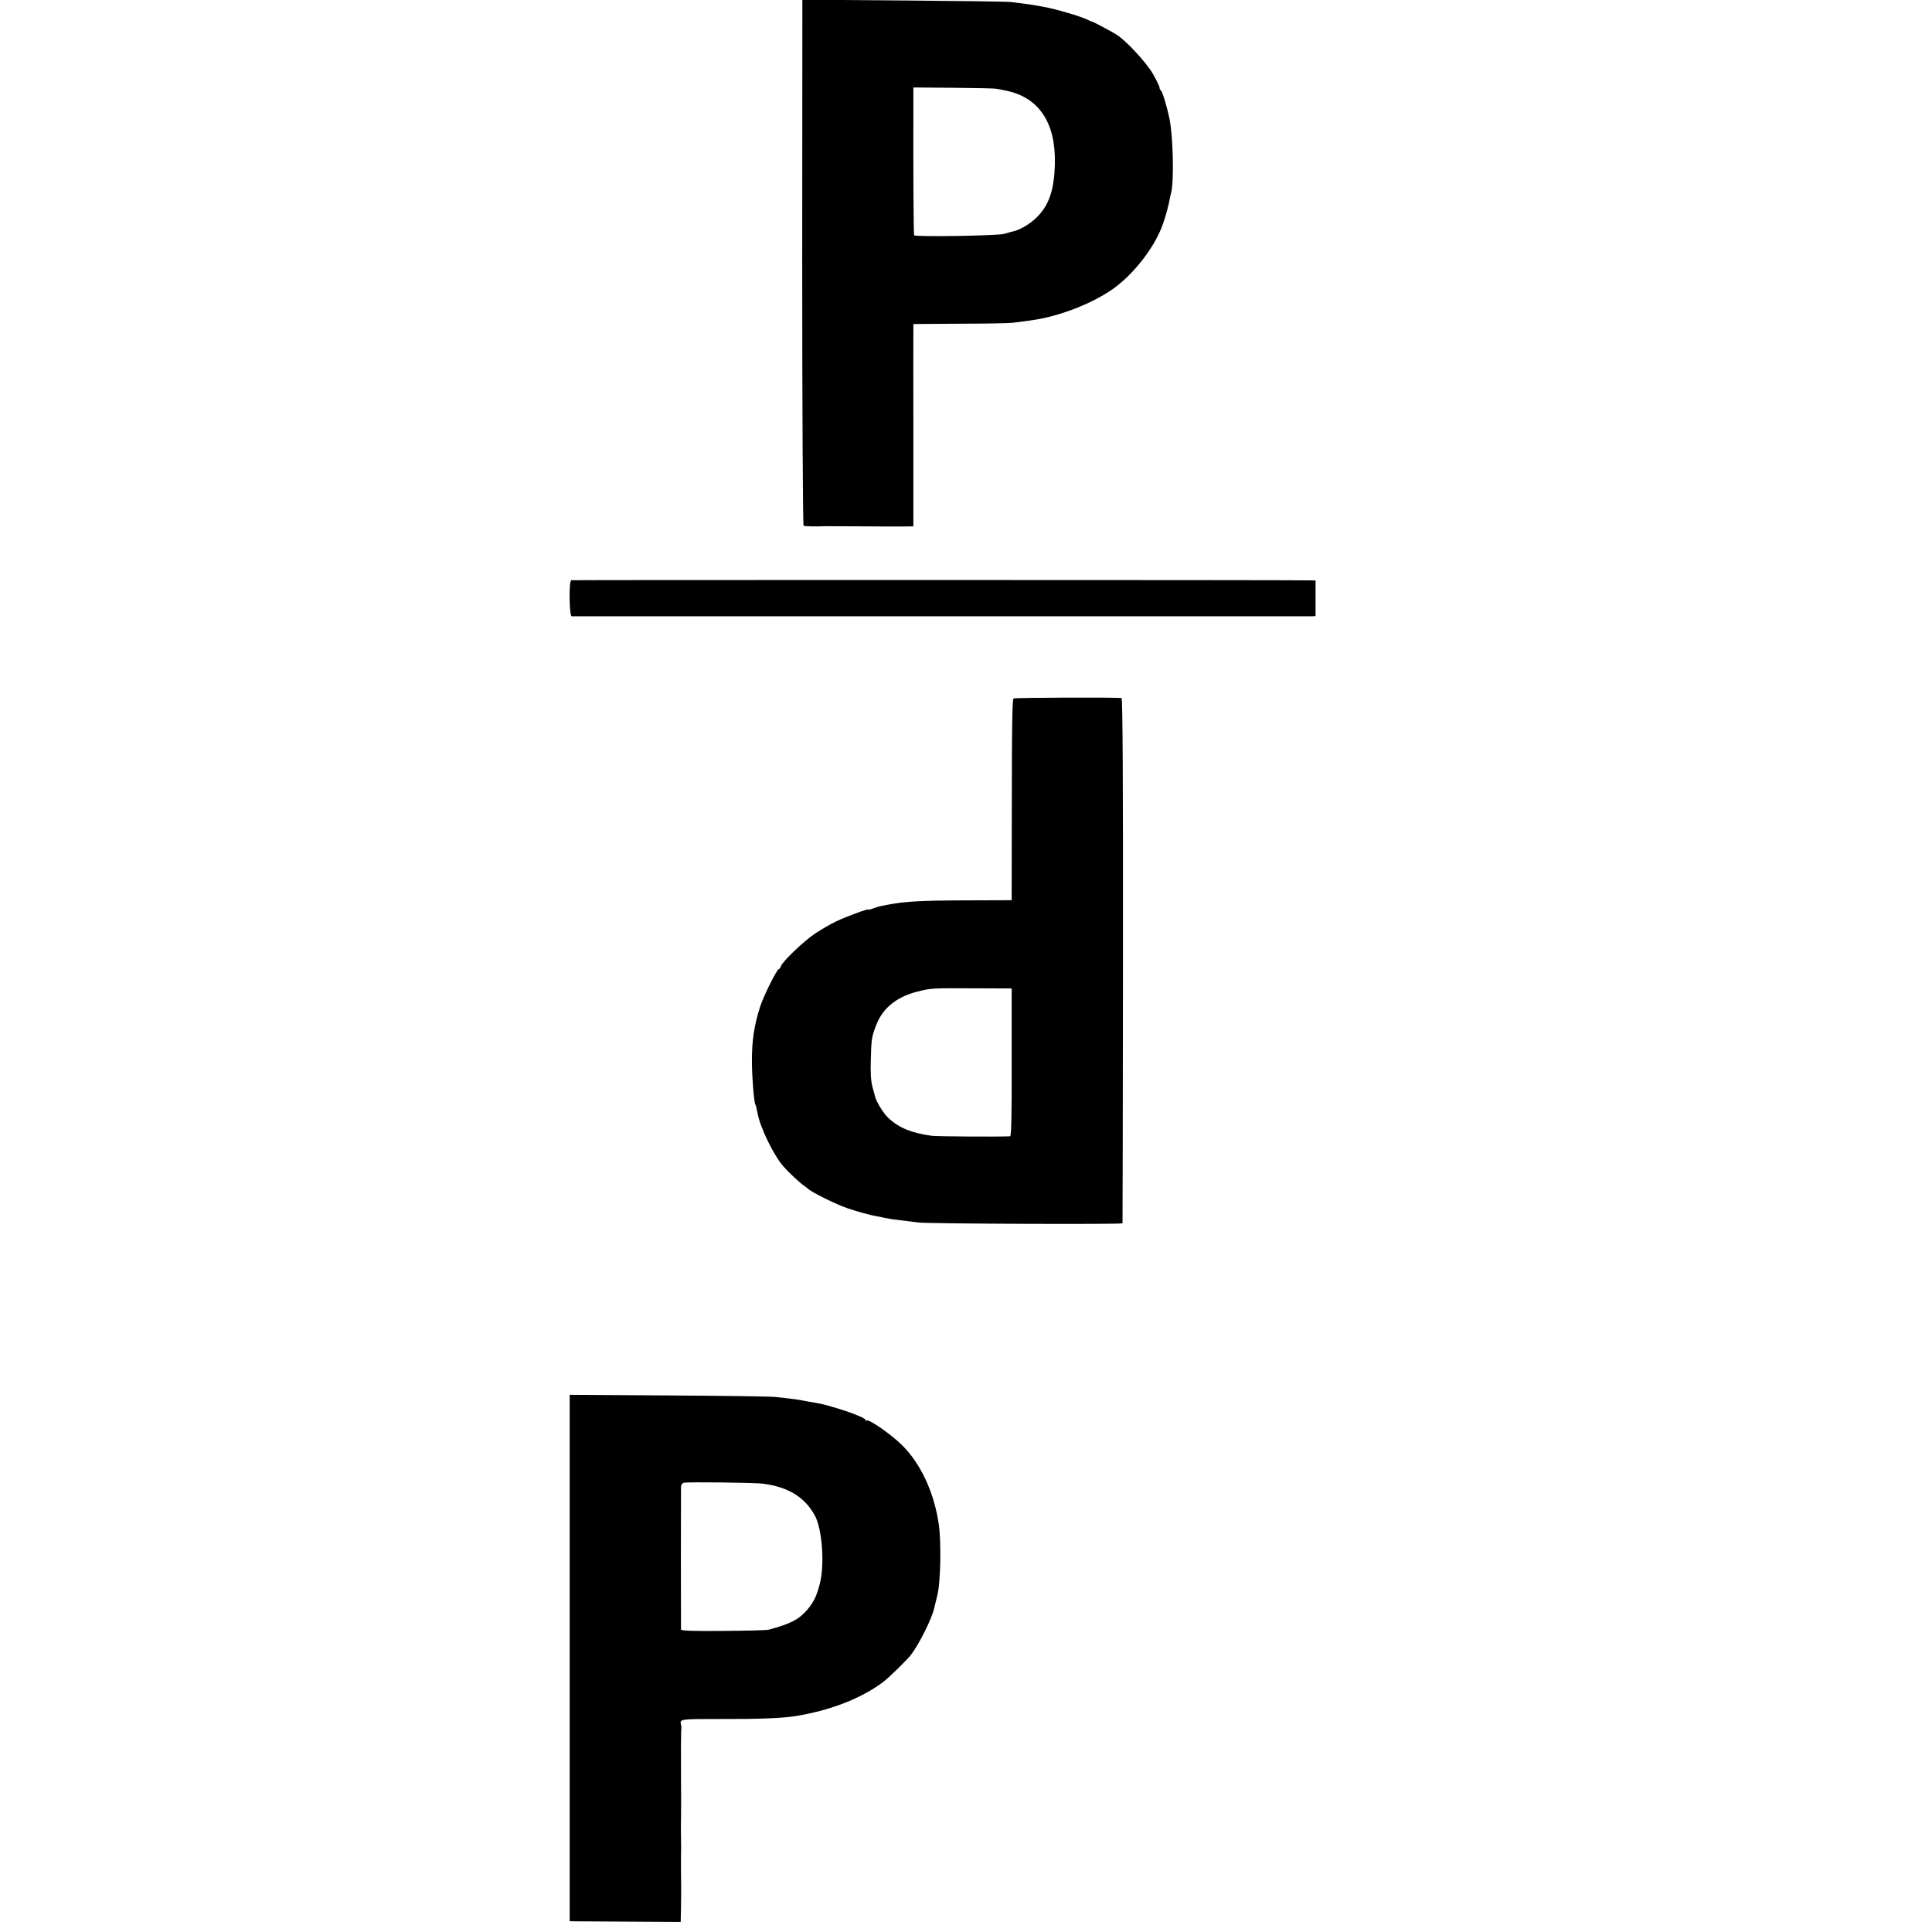 <?xml version="1.0" standalone="no"?>
<!DOCTYPE svg PUBLIC "-//W3C//DTD SVG 20010904//EN"
 "http://www.w3.org/TR/2001/REC-SVG-20010904/DTD/svg10.dtd">
<svg version="1.0" xmlns="http://www.w3.org/2000/svg"
 width="1248pt" height="1248pt" viewBox="0 0 1248 1248"
 preserveAspectRatio="xMidYMid meet">
<g transform="translate(0,1248) scale(0.1,-0.1)"
fill="#000000" stroke="none">
<path d="M5182 10786 c0 -952 4 -1699 9 -1702 7 -4 77 -6 139 -3 8 0 110 0
225 -1 116 -1 240 -1 277 -1 l68 1 0 608 c-1 334 0 628 0 653 l0 46 299 2
c165 0 319 3 343 6 59 7 117 15 153 21 178 30 392 118 515 213 134 103 260
274 305 413 4 13 8 25 9 28 6 15 26 89 30 115 3 17 9 41 12 55 18 75 12 354
-11 470 -16 79 -46 179 -56 186 -5 3 -9 11 -9 19 0 7 -19 46 -42 87 -44 76
-176 218 -238 256 -47 28 -149 82 -155 82 -3 0 -18 6 -33 14 -40 20 -206 69
-277 81 -16 3 -41 8 -55 10 -24 5 -55 9 -160 22 -25 3 -338 7 -696 10 l-651 5
-1 -1696z m1253 1121 c11 -2 38 -7 60 -12 213 -41 325 -205 319 -470 -3 -168
-37 -269 -115 -347 -44 -44 -108 -82 -155 -93 -10 -2 -37 -9 -59 -16 -44 -12
-573 -20 -580 -9 -4 6 -6 410 -5 825 l0 130 257 -2 c142 -1 267 -4 278 -6z"/>
<path d="M3690 8732 c-16 -6 -13 -232 3 -233 16 0 4732 0 4773 0 l32 1 0 115
0 115 -26 1 c-89 3 -4774 3 -4782 1z"/>
<path d="M6547 7968 c-8 -5 -11 -197 -11 -655 l-1 -648 -295 -1 c-297 -1 -396
-7 -510 -29 -14 -3 -34 -7 -45 -9 -11 -2 -32 -9 -47 -15 -16 -6 -28 -9 -28 -6
0 7 -143 -45 -209 -77 -36 -17 -98 -53 -137 -79 -74 -50 -210 -180 -220 -211
-3 -10 -9 -18 -13 -18 -12 0 -97 -170 -120 -240 -40 -125 -54 -220 -54 -355 0
-99 14 -271 23 -282 3 -3 4 -7 14 -57 19 -95 104 -269 166 -340 34 -39 105
-105 132 -124 13 -9 25 -18 28 -21 18 -20 183 -102 255 -126 58 -20 149 -45
185 -51 14 -2 39 -7 55 -11 17 -3 39 -7 50 -9 44 -5 132 -16 170 -21 69 -8
1315 -13 1316 -5 1 4 2 769 3 1700 1 1126 -2 1692 -9 1693 -42 5 -689 3 -698
-3z m-12 -2350 c1 -326 -2 -478 -10 -478 -86 -4 -472 -1 -505 3 -130 18 -210
50 -278 112 -32 28 -80 105 -89 140 -1 6 -9 34 -17 63 -10 38 -14 89 -11 170
3 141 6 156 36 233 43 109 132 180 266 214 89 22 92 22 358 21 l250 -1 0 -477z"/>
<path d="M3680 1770 l0 -1700 28 -1 c15 0 176 -1 358 -2 l331 -2 2 100 c1 55
1 107 1 115 -1 98 -2 191 -1 215 1 17 1 71 0 120 -1 50 -1 104 0 120 1 17 1
143 0 280 -1 138 0 264 1 280 2 17 2 35 0 40 -11 42 -13 41 263 41 244 -1 385
5 472 18 227 36 429 115 570 221 36 27 155 143 180 176 51 66 135 234 149 299
4 14 13 54 22 90 20 86 25 338 8 455 -30 204 -116 390 -237 510 -68 67 -213
169 -228 159 -5 -3 -9 -1 -9 5 0 11 -104 52 -206 81 -64 19 -86 24 -154 35
-14 2 -41 7 -60 11 -35 6 -43 7 -160 20 -36 4 -350 8 -697 10 l-633 4 0 -1700z
m1250 1126 c162 -22 267 -86 332 -203 49 -86 66 -317 34 -442 -21 -82 -39
-119 -82 -170 -53 -62 -109 -91 -248 -128 -12 -4 -144 -7 -293 -8 -197 -2
-273 1 -274 9 -1 15 -1 896 0 923 1 12 9 23 18 25 33 6 459 1 513 -6z"/>
</g>
</svg>
